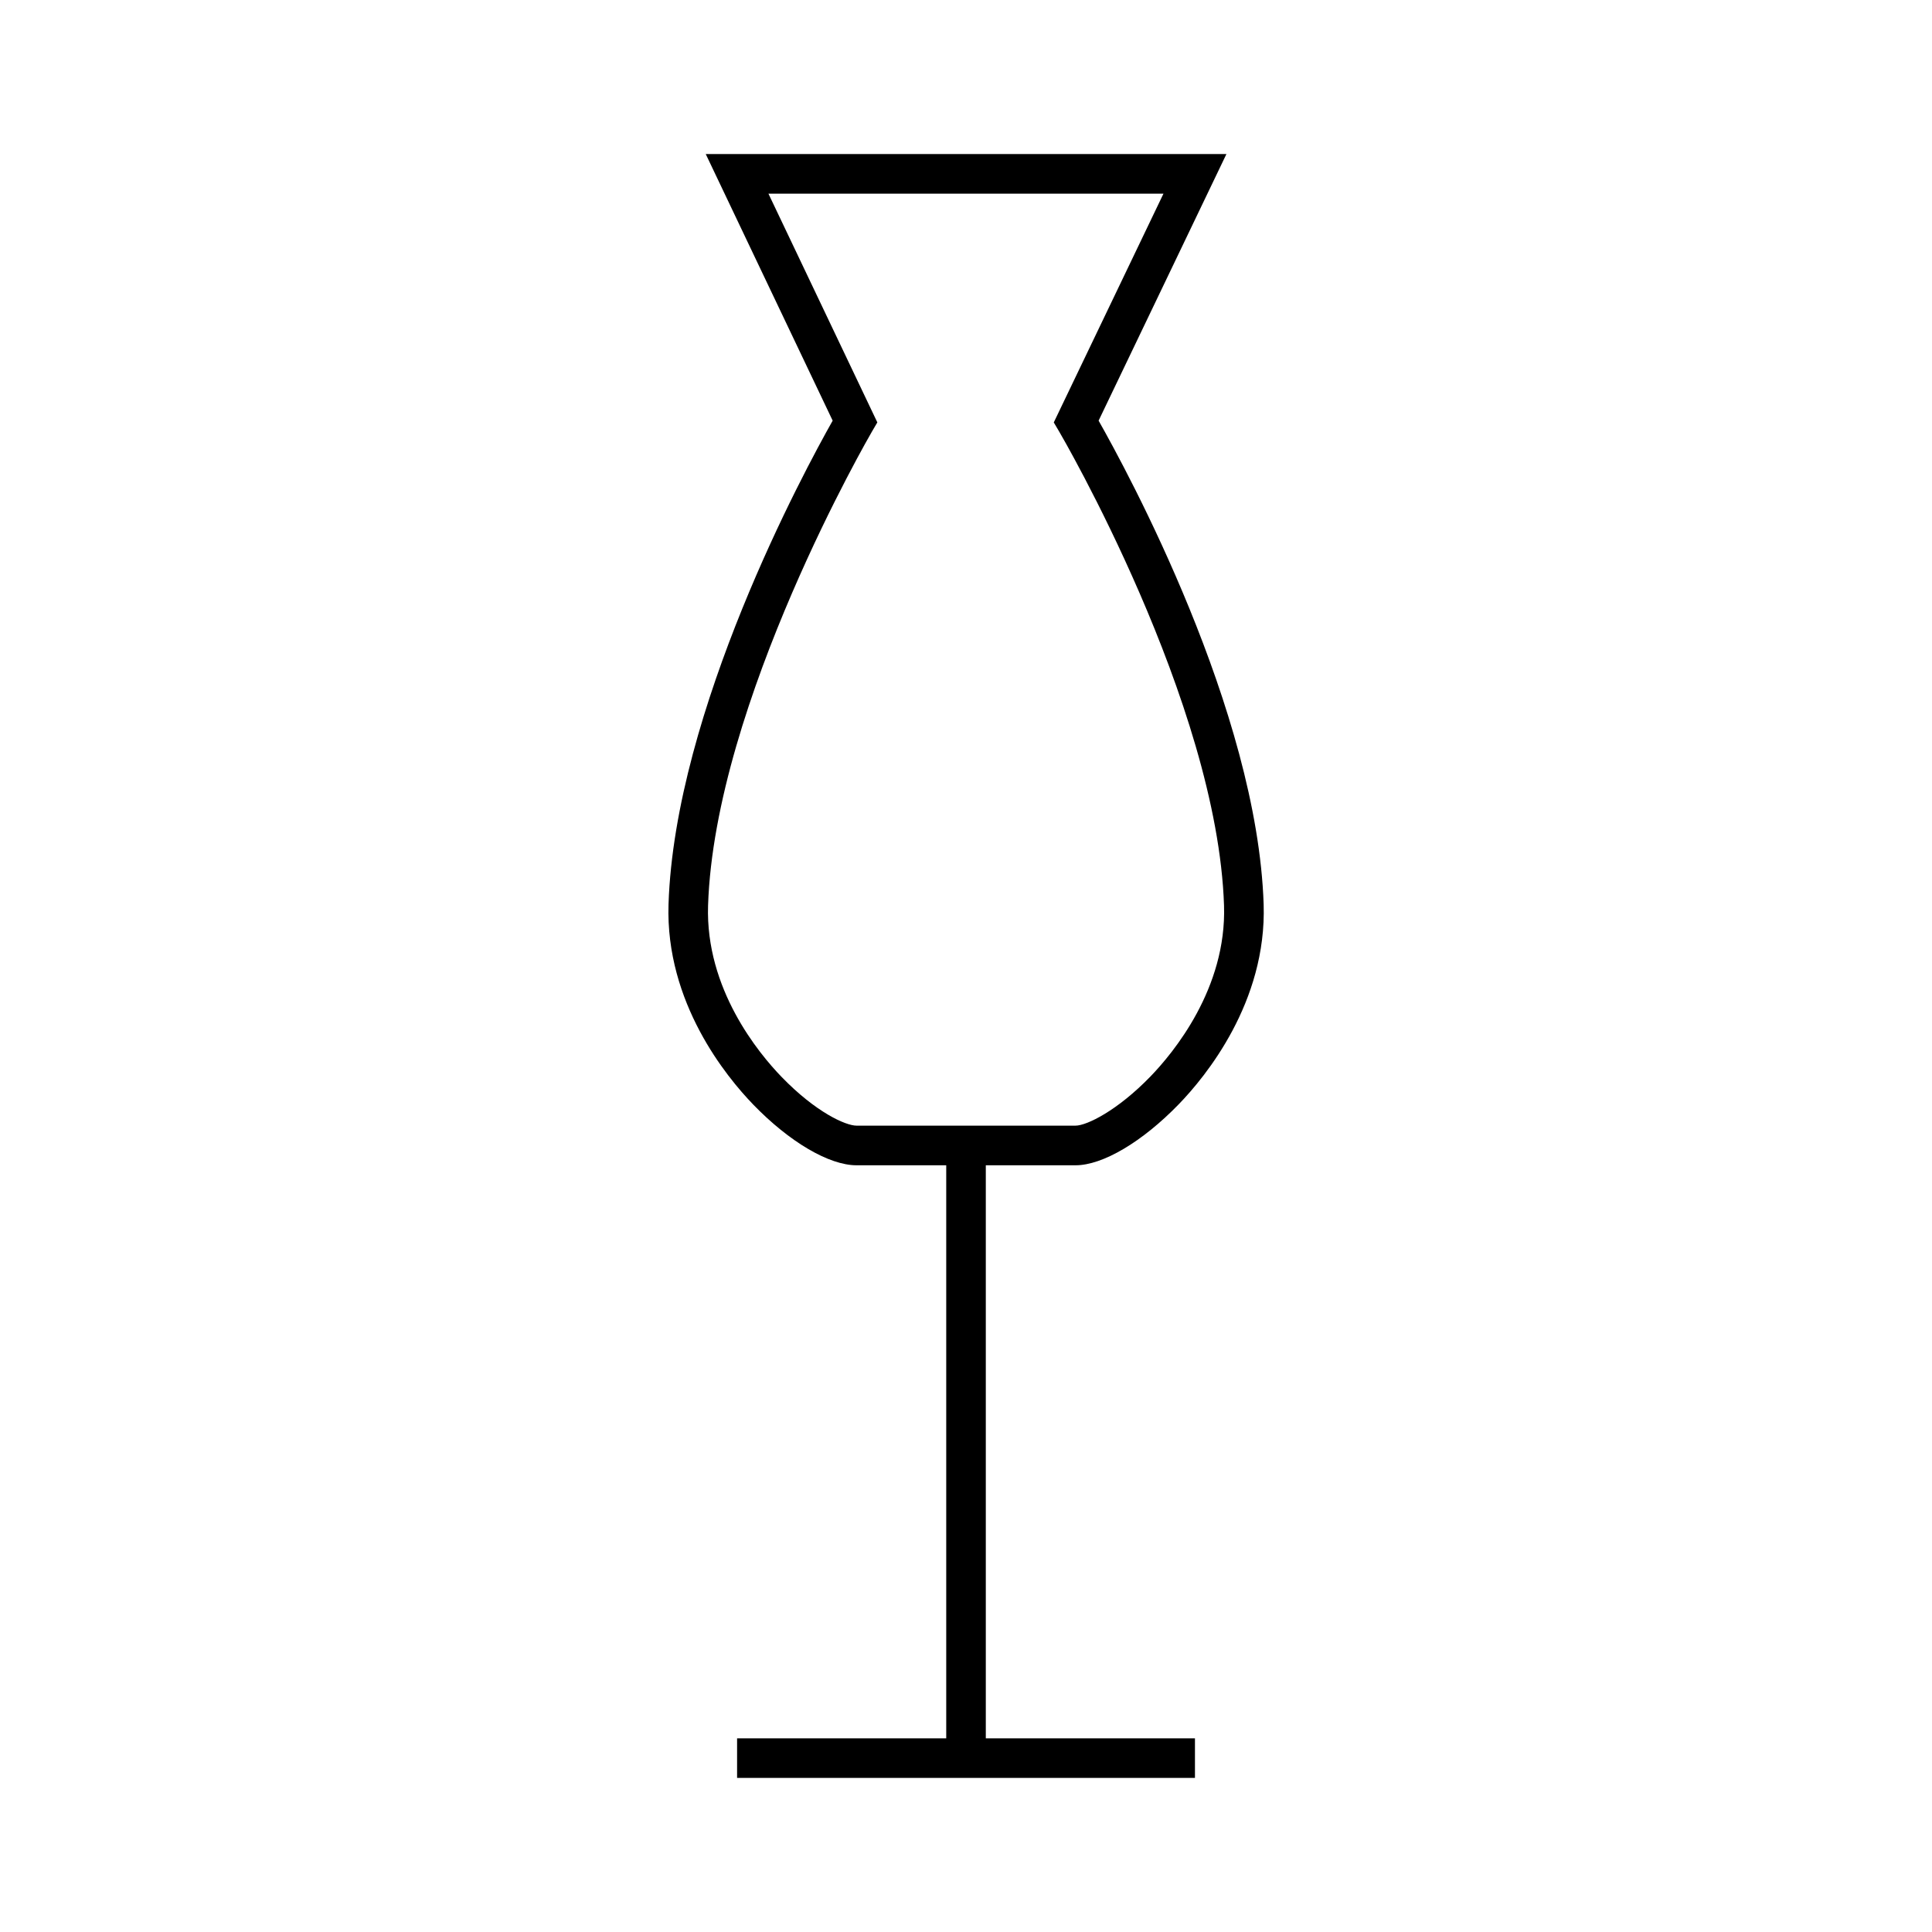 <?xml version="1.0" encoding="UTF-8"?>
<!-- The Best Svg Icon site in the world: iconSvg.co, Visit us! https://iconsvg.co -->
<svg fill="#000000" width="800px" height="800px" version="1.1" viewBox="144 144 512 512" xmlns="http://www.w3.org/2000/svg">
 <path d="m343.6 436.71c9.613 9.93 20.109 16.102 27.391 16.102h23.77v151.86h-55.426v10.496h121.34v-10.496h-55.426v-151.86h23.77c7.223 0 17.719-6.215 27.395-16.207 7.039-7.273 23.316-27 22.465-52.969-1.691-51.387-36.164-114.8-43.738-128.16l33.871-70.648h-137.98l33.633 70.648c-7.527 13.324-41.828 76.762-43.5 128.16-0.848 26.098 15.41 45.805 22.441 53.074zm4.043-241.39h104.69l-29.07 60.629 1.422 2.41c0.418 0.707 41.922 71.742 43.695 125.61 0.723 21.957-13.41 39.016-19.516 45.328-8.684 8.973-16.836 13.012-19.848 13.012h-58.031c-2.844 0-10.746-3.5-19.848-12.906-6.102-6.305-20.211-23.344-19.492-45.434 1.746-53.828 43.039-124.91 43.453-125.63l1.406-2.398z"/>
</svg>